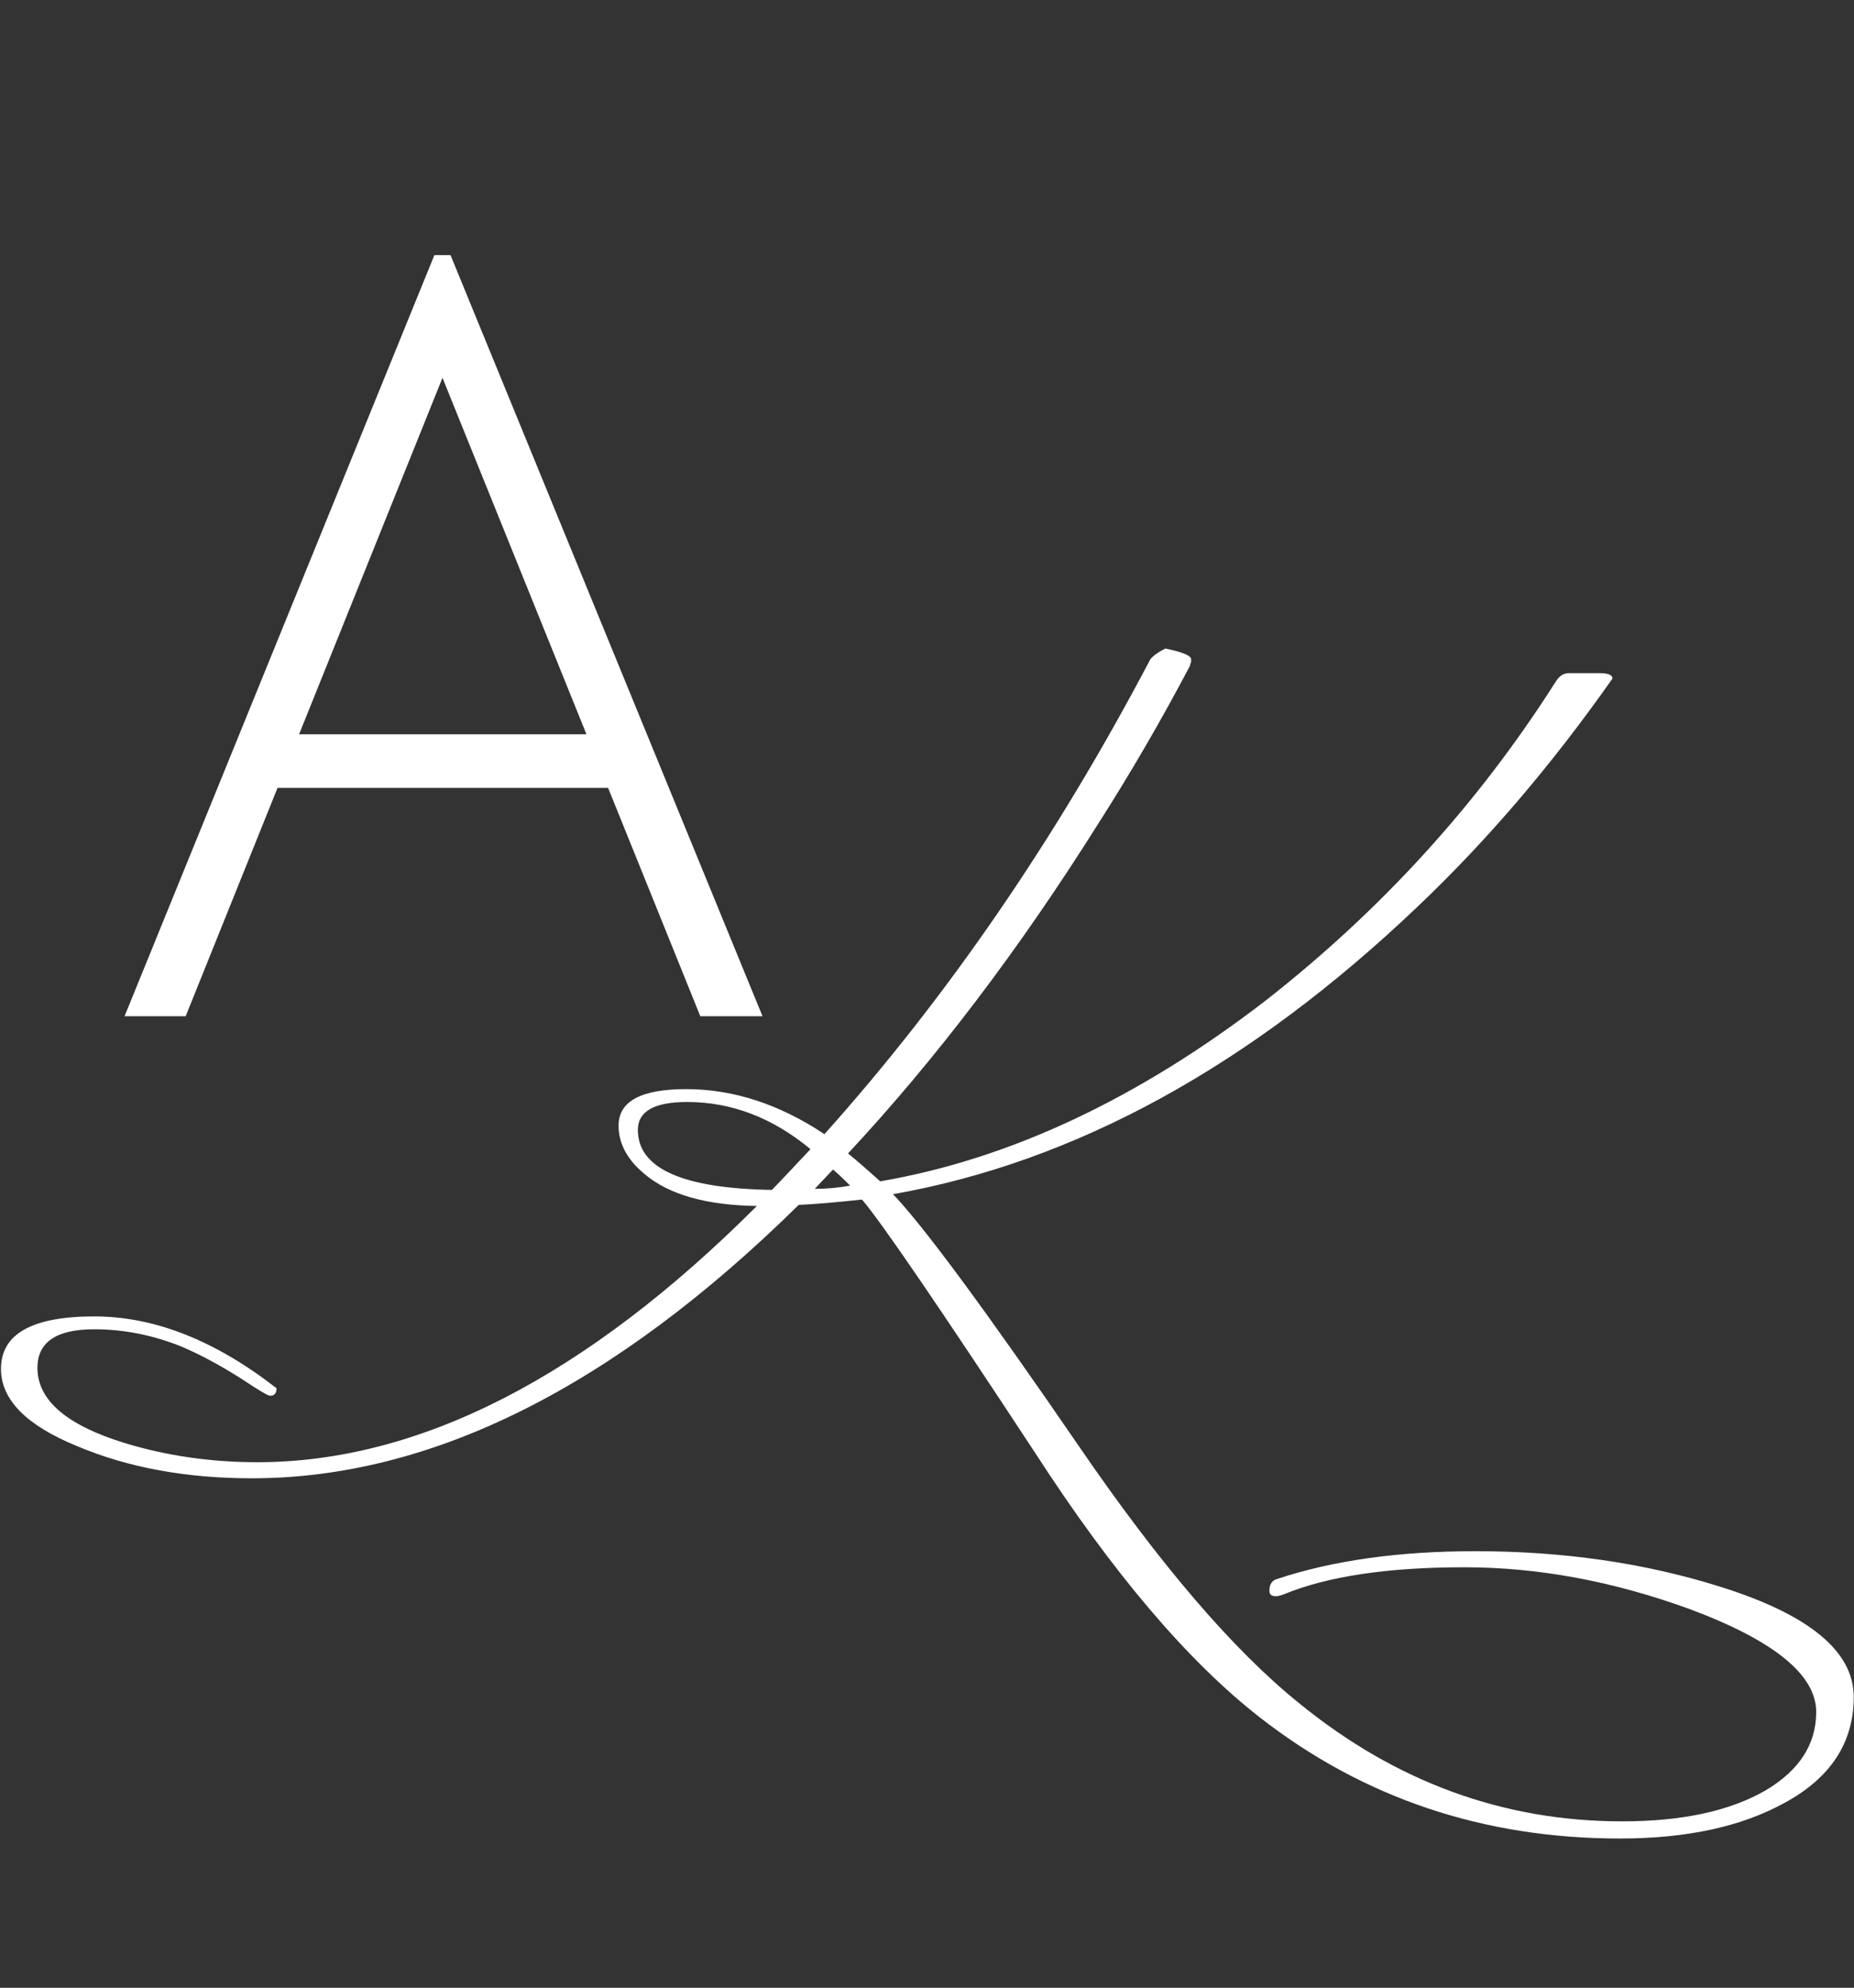 <?xml version="1.0" encoding="UTF-8"?> <svg xmlns="http://www.w3.org/2000/svg" width="166" height="178" viewBox="0 0 166 178" fill="none"><rect x="0" y="0" width="166" height="178" fill="#333333" stroke="none"/><path d="M11.152 91L38.896 22.84H40.336L68.272 91H62.704L38.32 30.616H40.912L16.624 91H11.152ZM23.152 70.552V65.752H55.792V70.552H23.152Z" fill="white"></path><path d="M165.976 151.96C165.976 156.056 163.896 159.224 159.736 161.464C155.896 163.576 151 164.632 145.048 164.632C132.824 164.632 122.072 161.016 112.792 153.784C106.328 148.728 99.64 140.856 92.728 130.168C84.024 116.92 78.84 109.336 77.176 107.416C74.808 107.672 72.92 107.832 71.512 107.896C54.936 124.216 38.616 132.376 22.552 132.376C16.664 132.376 11.448 131.416 6.904 129.496C2.36 127.64 0.088 125.336 0.088 122.584C0.088 119.448 2.872 117.88 8.44 117.88C13.816 117.88 19.256 120.024 24.76 124.312C24.76 124.76 24.568 124.984 24.184 124.984C23.992 124.984 23.128 124.472 21.592 123.448C19.672 122.232 17.88 121.272 16.216 120.568C13.656 119.544 11.064 119.032 8.44 119.032C5.048 119.032 3.352 120.184 3.352 122.488C3.352 125.368 5.944 127.608 11.128 129.208C14.904 130.36 18.872 130.936 23.032 130.936C37.56 130.936 52.472 123.288 67.768 107.992C63.224 107.928 59.864 106.968 57.688 105.112C56.152 103.832 55.384 102.392 55.384 100.792C55.384 98.616 57.4 97.528 61.432 97.528C65.656 97.528 69.784 98.872 73.816 101.56C84.824 89.272 94.552 75.096 103 59.032C103.256 58.712 103.704 58.392 104.344 58.072C105.88 58.392 106.648 58.712 106.648 59.032C106.648 59.096 106.648 59.192 106.648 59.32C106.584 59.384 106.552 59.48 106.552 59.608C103.992 64.472 101.24 69.208 98.296 73.816C91.256 85.016 83.8 94.84 75.928 103.288C76.568 103.8 77.528 104.632 78.808 105.784C90.392 103.8 101.912 98.392 113.368 89.56C123.736 81.432 132.376 71.928 139.288 61.048C139.608 60.536 139.992 60.28 140.44 60.28H143.224C143.992 60.28 144.376 60.44 144.376 60.76C138.936 68.504 133.112 75.32 126.904 81.208C111.928 95.48 96.28 104.056 79.96 106.936C82.712 109.816 88.28 117.368 96.664 129.592C103.896 140.152 110.456 147.8 116.344 152.536C124.984 159.576 134.616 163.096 145.24 163.096C150.616 163.096 154.904 162.168 158.104 160.312C161.112 158.52 162.616 156.184 162.616 153.304C162.616 149.976 158.84 146.904 151.288 144.088C144.44 141.592 137.72 140.344 131.128 140.344C124.28 140.344 118.904 141.144 115 142.744C114.68 142.872 114.424 142.936 114.232 142.936C113.848 142.936 113.656 142.776 113.656 142.456C113.656 141.88 113.88 141.528 114.328 141.4C119.32 139.736 125.24 138.904 132.088 138.904C139.96 138.904 147.256 139.96 153.976 142.072C161.976 144.568 165.976 147.864 165.976 151.96ZM76.12 106.168C75.48 105.528 74.968 105.048 74.584 104.728L72.952 106.456C74.04 106.456 75.096 106.36 76.12 106.168ZM72.568 102.904C69.176 100.088 65.496 98.68 61.528 98.68C58.584 98.68 57.112 99.512 57.112 101.176C57.112 104.632 61.112 106.424 69.112 106.552C69.496 106.168 70.648 104.952 72.568 102.904Z" fill="white"></path></svg> 